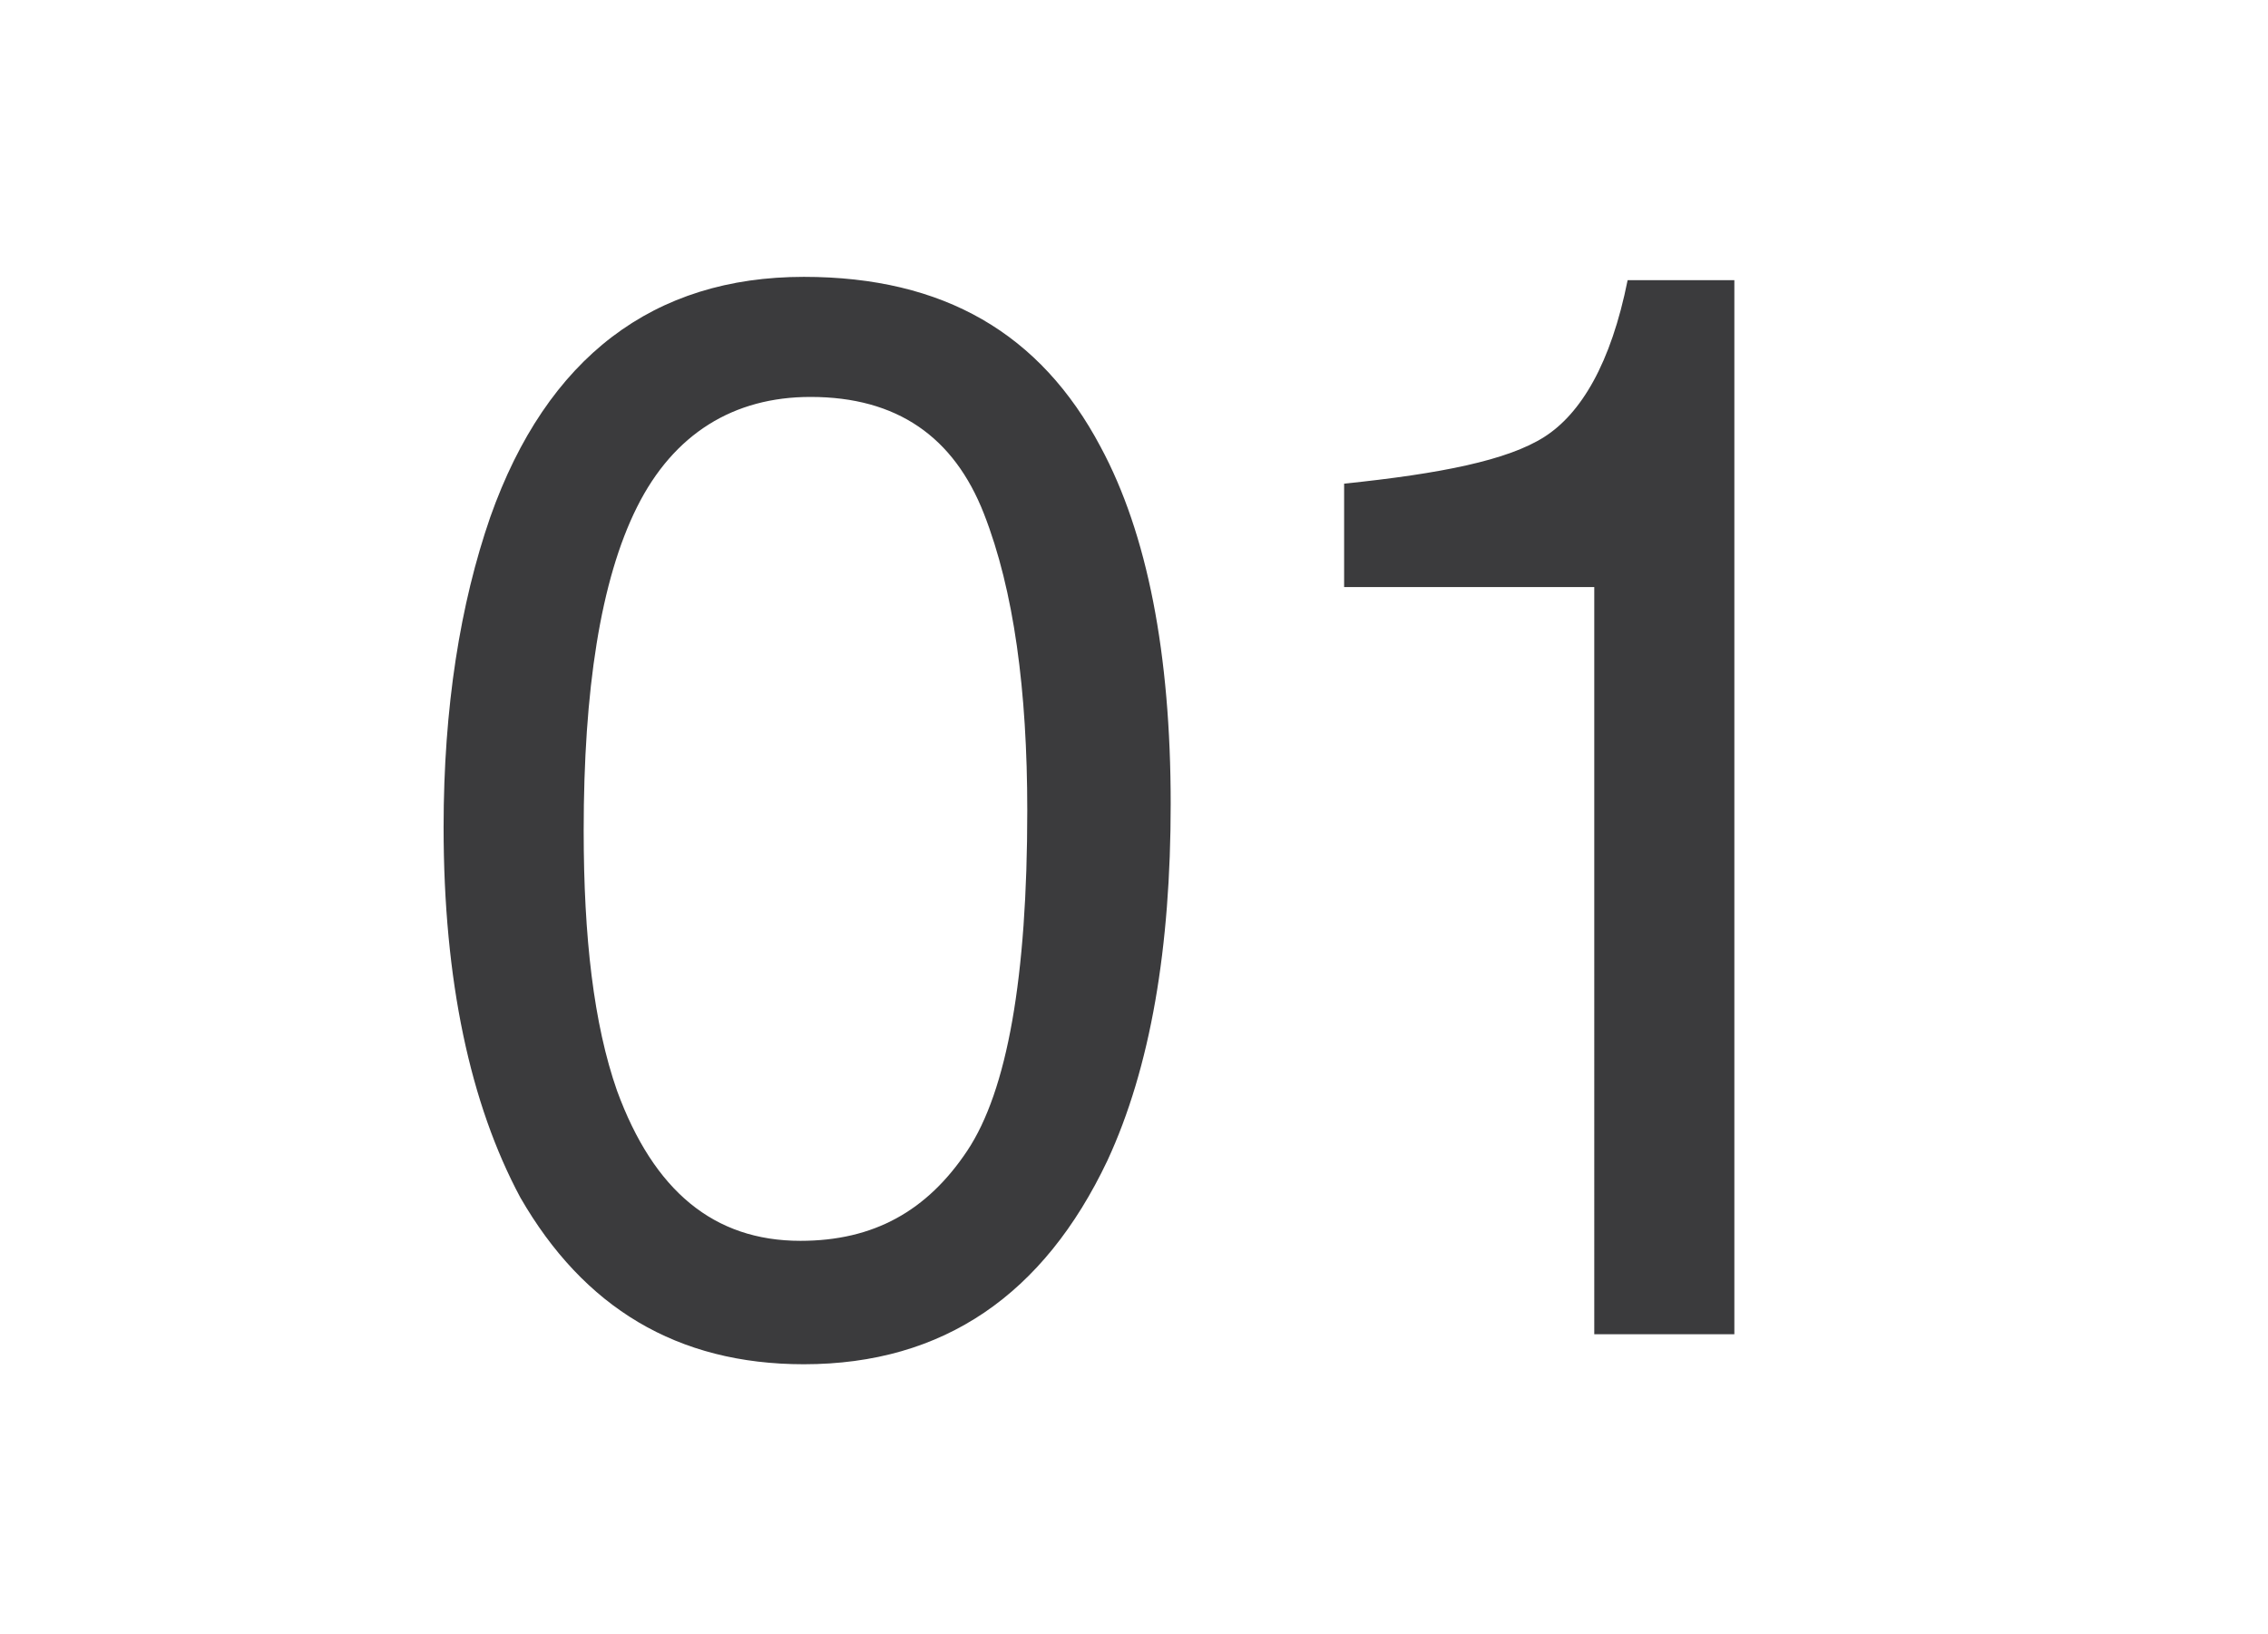 <svg id="Layer_1" xmlns="http://www.w3.org/2000/svg" viewBox="0 0 68 49"><style>.st0{fill:#3b3b3d}</style><path class="st0" d="M33 13.4c1.4 2.6 2.1 6.2 2.1 10.7 0 4.3-.6 7.9-1.9 10.7-1.9 4-4.9 6.1-9.1 6.1-3.8 0-6.6-1.7-8.5-5-1.5-2.8-2.3-6.5-2.3-11.1 0-3.6.5-6.7 1.4-9.3 1.7-4.8 4.9-7.2 9.4-7.2 4.2 0 7.1 1.7 8.9 5.1zm-4 21.1c1.2-1.8 1.8-5.2 1.8-10.2 0-3.6-.4-6.6-1.3-8.9-.9-2.3-2.6-3.5-5.2-3.5-2.3 0-4.1 1.1-5.2 3.3-1.1 2.2-1.6 5.5-1.6 9.7 0 3.2.3 5.8 1 7.8 1.1 3 2.9 4.5 5.5 4.5 2.2 0 3.8-.9 5-2.7zM40.3 17.6v-3.1c2.9-.3 4.9-.7 6-1.4s2-2.2 2.5-4.7H52V40h-4.2V17.6h-7.5z"/></svg>